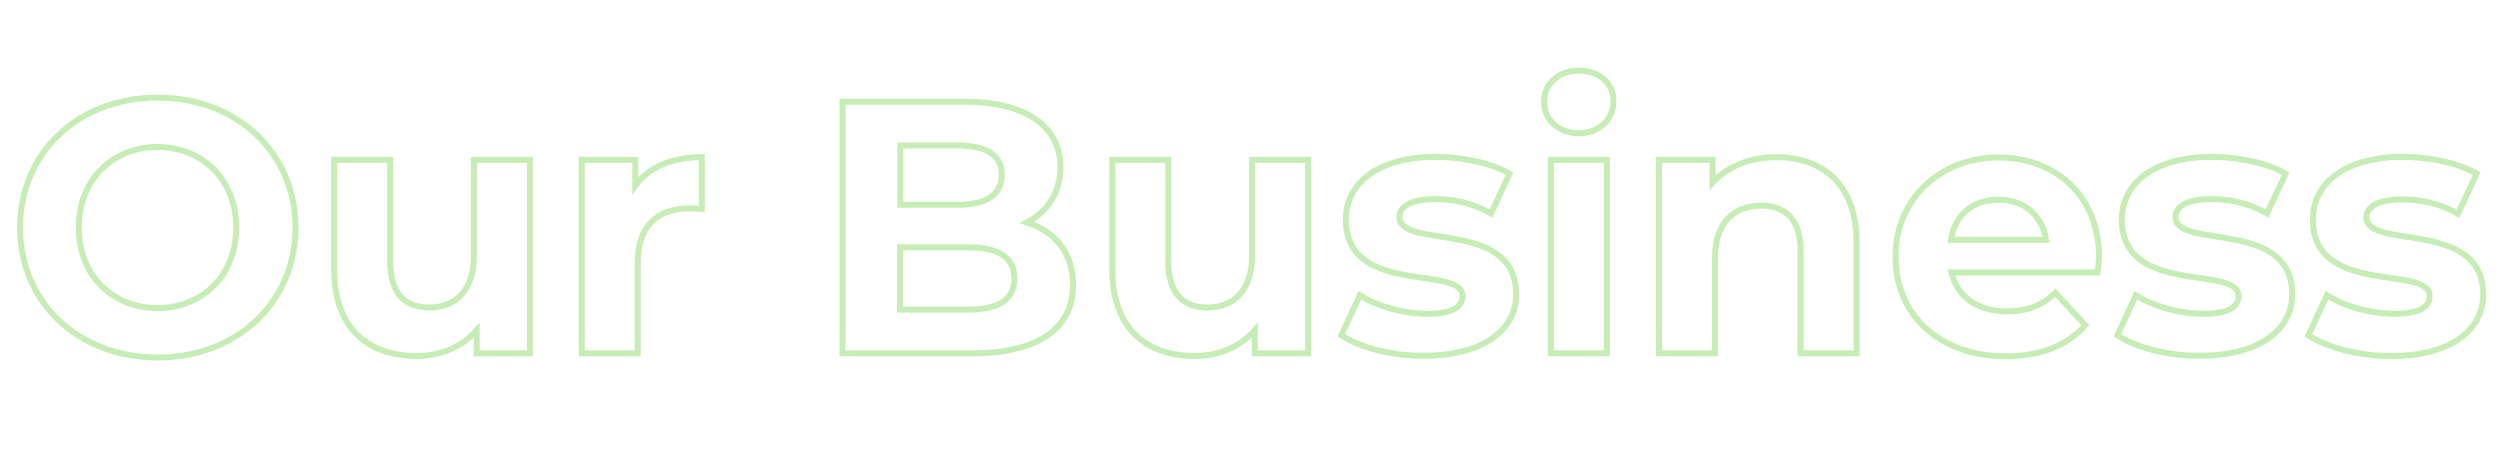 <?xml version="1.0" encoding="utf-8"?>
<!-- Generator: Adobe Illustrator 28.3.0, SVG Export Plug-In . SVG Version: 6.00 Build 0)  -->
<svg version="1.1" id="レイヤー_1" xmlns="http://www.w3.org/2000/svg" xmlns:xlink="http://www.w3.org/1999/xlink" x="0px"
	 y="0px" viewBox="0 0 835 150" style="enable-background:new 0 0 835 150;" xml:space="preserve">
<style type="text/css">
	.st0{enable-background:new    ;}
	.st1{fill:none;stroke:#C7EDB6;stroke-width:2;}
</style>
<g class="st0">
	<path class="st1" d="M6.7,76c0-25,19.4-43.4,46-43.4c26.4,0,46,18.4,46,43.4s-19.6,43.4-46,43.4C26.1,119.4,6.7,101,6.7,76z
		 M78.9,76c0-16-11.3-26.9-26.3-26.9c-15,0-26.3,10.9-26.3,26.9c0,16,11.3,26.9,26.3,26.9C67.6,102.9,78.9,92,78.9,76z"/>
	<path class="st1" d="M177,53.4V118h-17.8v-7.7c-4.9,5.6-12.1,8.6-20,8.6c-16.2,0-27.6-9.1-27.6-29V53.4h18.7v33.7
		c0,10.8,4.8,15.6,13.1,15.6c8.6,0,14.9-5.5,14.9-17.4V53.4H177z"/>
	<path class="st1" d="M234.4,52.5v17.3c-1.6-0.1-2.8-0.2-4.2-0.2c-10.3,0-17.2,5.6-17.2,18V118h-18.7V53.4h17.9V62
		C216.8,55.7,224.5,52.5,234.4,52.5z"/>
	<path class="st1" d="M358.4,95.1c0,14.5-11.5,22.9-33.6,22.9h-43.4V34h41c21,0,31.8,8.8,31.8,21.8c0,8.4-4.3,14.9-11.2,18.5
		C352.4,77.3,358.4,84.5,358.4,95.1z M300.7,48.6v19.8H320c9.5,0,14.6-3.4,14.6-10s-5.2-9.8-14.6-9.8H300.7z M338.8,93
		c0-7.1-5.4-10.4-15.5-10.4h-22.7v20.8h22.7C333.4,103.4,338.8,100.2,338.8,93z"/>
	<path class="st1" d="M436.9,53.4V118h-17.8v-7.7c-4.9,5.6-12.1,8.6-20,8.6c-16.2,0-27.6-9.1-27.6-29V53.4h18.7v33.7
		c0,10.8,4.8,15.6,13.1,15.6c8.6,0,14.9-5.5,14.9-17.4V53.4H436.9z"/>
	<path class="st1" d="M448,112l6.2-13.4c5.8,3.7,14.5,6.2,22.4,6.2c8.6,0,11.9-2.3,11.9-5.9c0-10.6-39,0.2-39-25.6
		c0-12.2,11-20.9,29.9-20.9c8.9,0,18.7,2,24.8,5.6l-6.2,13.3c-6.4-3.6-12.7-4.8-18.6-4.8c-8.4,0-12,2.6-12,6c0,11,39,0.4,39,25.8
		c0,12-11.2,20.5-30.5,20.5C465.1,119,454,116,448,112z"/>
	<path class="st1" d="M515.7,34c0-5.9,4.7-10.4,11.6-10.4c7,0,11.6,4.3,11.6,10.1c0,6.2-4.7,10.8-11.6,10.8
		C520.4,44.4,515.7,39.9,515.7,34z M518,53.4h18.7V118H518V53.4z"/>
	<path class="st1" d="M620.1,81v37h-18.7V83.9c0-10.4-4.8-15.2-13.1-15.2c-9,0-15.5,5.5-15.5,17.4V118h-18.7V53.4H572V61
		c5-5.5,12.6-8.5,21.4-8.5C608.6,52.5,620.1,61.4,620.1,81z"/>
	<path class="st1" d="M700.6,91h-48.8c1.8,8,8.6,13,18.5,13c6.8,0,11.8-2,16.2-6.2l10,10.8c-6,6.8-15,10.4-26.6,10.4
		c-22.3,0-36.8-14-36.8-33.2c0-19.3,14.8-33.2,34.4-33.2c19,0,33.6,12.7,33.6,33.5C701,87.4,700.8,89.4,700.6,91z M651.6,80.1h31.8
		c-1.3-8.2-7.4-13.4-15.8-13.4C659,66.6,652.9,71.8,651.6,80.1z"/>
	<path class="st1" d="M707.2,112l6.2-13.4c5.8,3.7,14.5,6.2,22.4,6.2c8.6,0,11.9-2.3,11.9-5.9c0-10.6-39,0.2-39-25.6
		c0-12.2,11-20.9,29.9-20.9c8.9,0,18.7,2,24.8,5.6l-6.2,13.3c-6.4-3.6-12.7-4.8-18.6-4.8c-8.4,0-12,2.6-12,6c0,11,39,0.4,39,25.8
		c0,12-11.2,20.5-30.5,20.5C724.3,119,713.2,116,707.2,112z"/>
	<path class="st1" d="M771,112l6.2-13.4c5.8,3.7,14.5,6.2,22.4,6.2c8.6,0,11.9-2.3,11.9-5.9c0-10.6-39,0.2-39-25.6
		c0-12.2,11-20.9,29.9-20.9c8.9,0,18.7,2,24.8,5.6L821,71.4c-6.4-3.6-12.7-4.8-18.6-4.8c-8.4,0-12,2.6-12,6c0,11,39,0.4,39,25.8
		c0,12-11.2,20.5-30.5,20.5C788,119,777,116,771,112z"/>
</g>
</svg>

